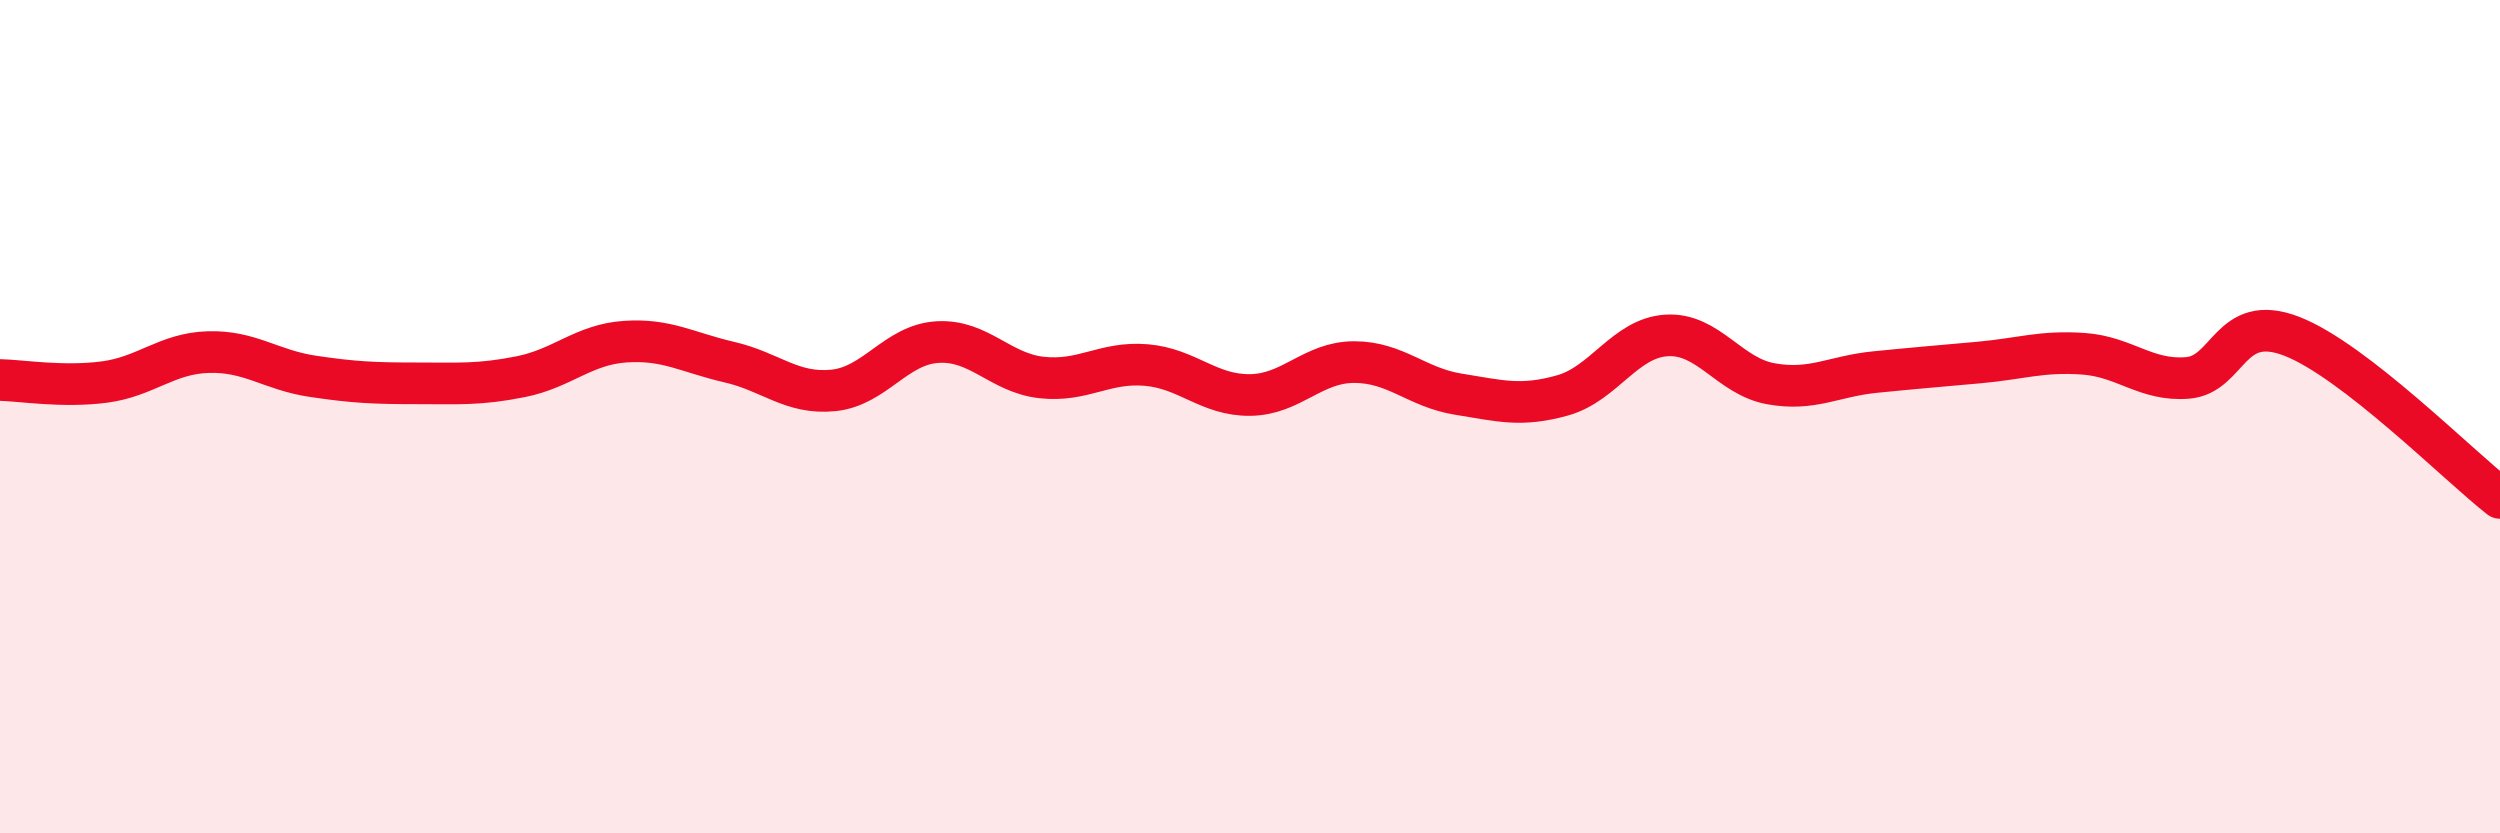 
    <svg width="60" height="20" viewBox="0 0 60 20" xmlns="http://www.w3.org/2000/svg">
      <path
        d="M 0,9.12 C 0.5,9.13 1.5,9.3 2.5,9.17 C 3.5,9.04 4,8.48 5,8.45 C 6,8.42 6.5,8.88 7.5,9.03 C 8.5,9.18 9,9.2 10,9.2 C 11,9.2 11.5,9.24 12.5,9.04 C 13.5,8.84 14,8.27 15,8.2 C 16,8.13 16.5,8.46 17.5,8.69 C 18.5,8.92 19,9.47 20,9.37 C 21,9.27 21.5,8.27 22.5,8.21 C 23.5,8.15 24,8.95 25,9.06 C 26,9.17 26.5,8.68 27.5,8.76 C 28.5,8.84 29,9.49 30,9.48 C 31,9.47 31.5,8.69 32.5,8.69 C 33.5,8.69 34,9.3 35,9.46 C 36,9.62 36.5,9.77 37.5,9.49 C 38.5,9.21 39,8.11 40,8.05 C 41,7.99 41.5,9.03 42.5,9.21 C 43.5,9.39 44,9.03 45,8.93 C 46,8.83 46.5,8.79 47.5,8.7 C 48.5,8.61 49,8.42 50,8.49 C 51,8.56 51.5,9.15 52.5,9.07 C 53.5,8.99 53.5,7.49 55,8.07 C 56.5,8.65 59,11.17 60,11.95L60 20L0 20Z"
        fill="#EB0A25"
        opacity="0.1"
        stroke-linecap="round"
        stroke-linejoin="round"
      />
      <path
        d="M 0,9.12 C 0.5,9.13 1.5,9.3 2.5,9.17 C 3.5,9.04 4,8.48 5,8.45 C 6,8.42 6.5,8.88 7.5,9.03 C 8.5,9.18 9,9.2 10,9.2 C 11,9.2 11.5,9.24 12.5,9.04 C 13.5,8.84 14,8.27 15,8.2 C 16,8.13 16.5,8.46 17.5,8.69 C 18.5,8.92 19,9.47 20,9.37 C 21,9.27 21.5,8.27 22.5,8.21 C 23.5,8.15 24,8.95 25,9.06 C 26,9.17 26.5,8.68 27.5,8.76 C 28.5,8.84 29,9.49 30,9.48 C 31,9.47 31.5,8.69 32.5,8.69 C 33.5,8.69 34,9.3 35,9.46 C 36,9.62 36.5,9.77 37.5,9.49 C 38.5,9.21 39,8.11 40,8.05 C 41,7.99 41.5,9.03 42.5,9.21 C 43.5,9.39 44,9.03 45,8.93 C 46,8.83 46.5,8.79 47.5,8.7 C 48.5,8.61 49,8.42 50,8.49 C 51,8.56 51.5,9.15 52.5,9.07 C 53.5,8.99 53.5,7.49 55,8.07 C 56.5,8.65 59,11.17 60,11.95"
        stroke="#EB0A25"
        stroke-width="1"
        fill="none"
        stroke-linecap="round"
        stroke-linejoin="round"
      />
    </svg>
  